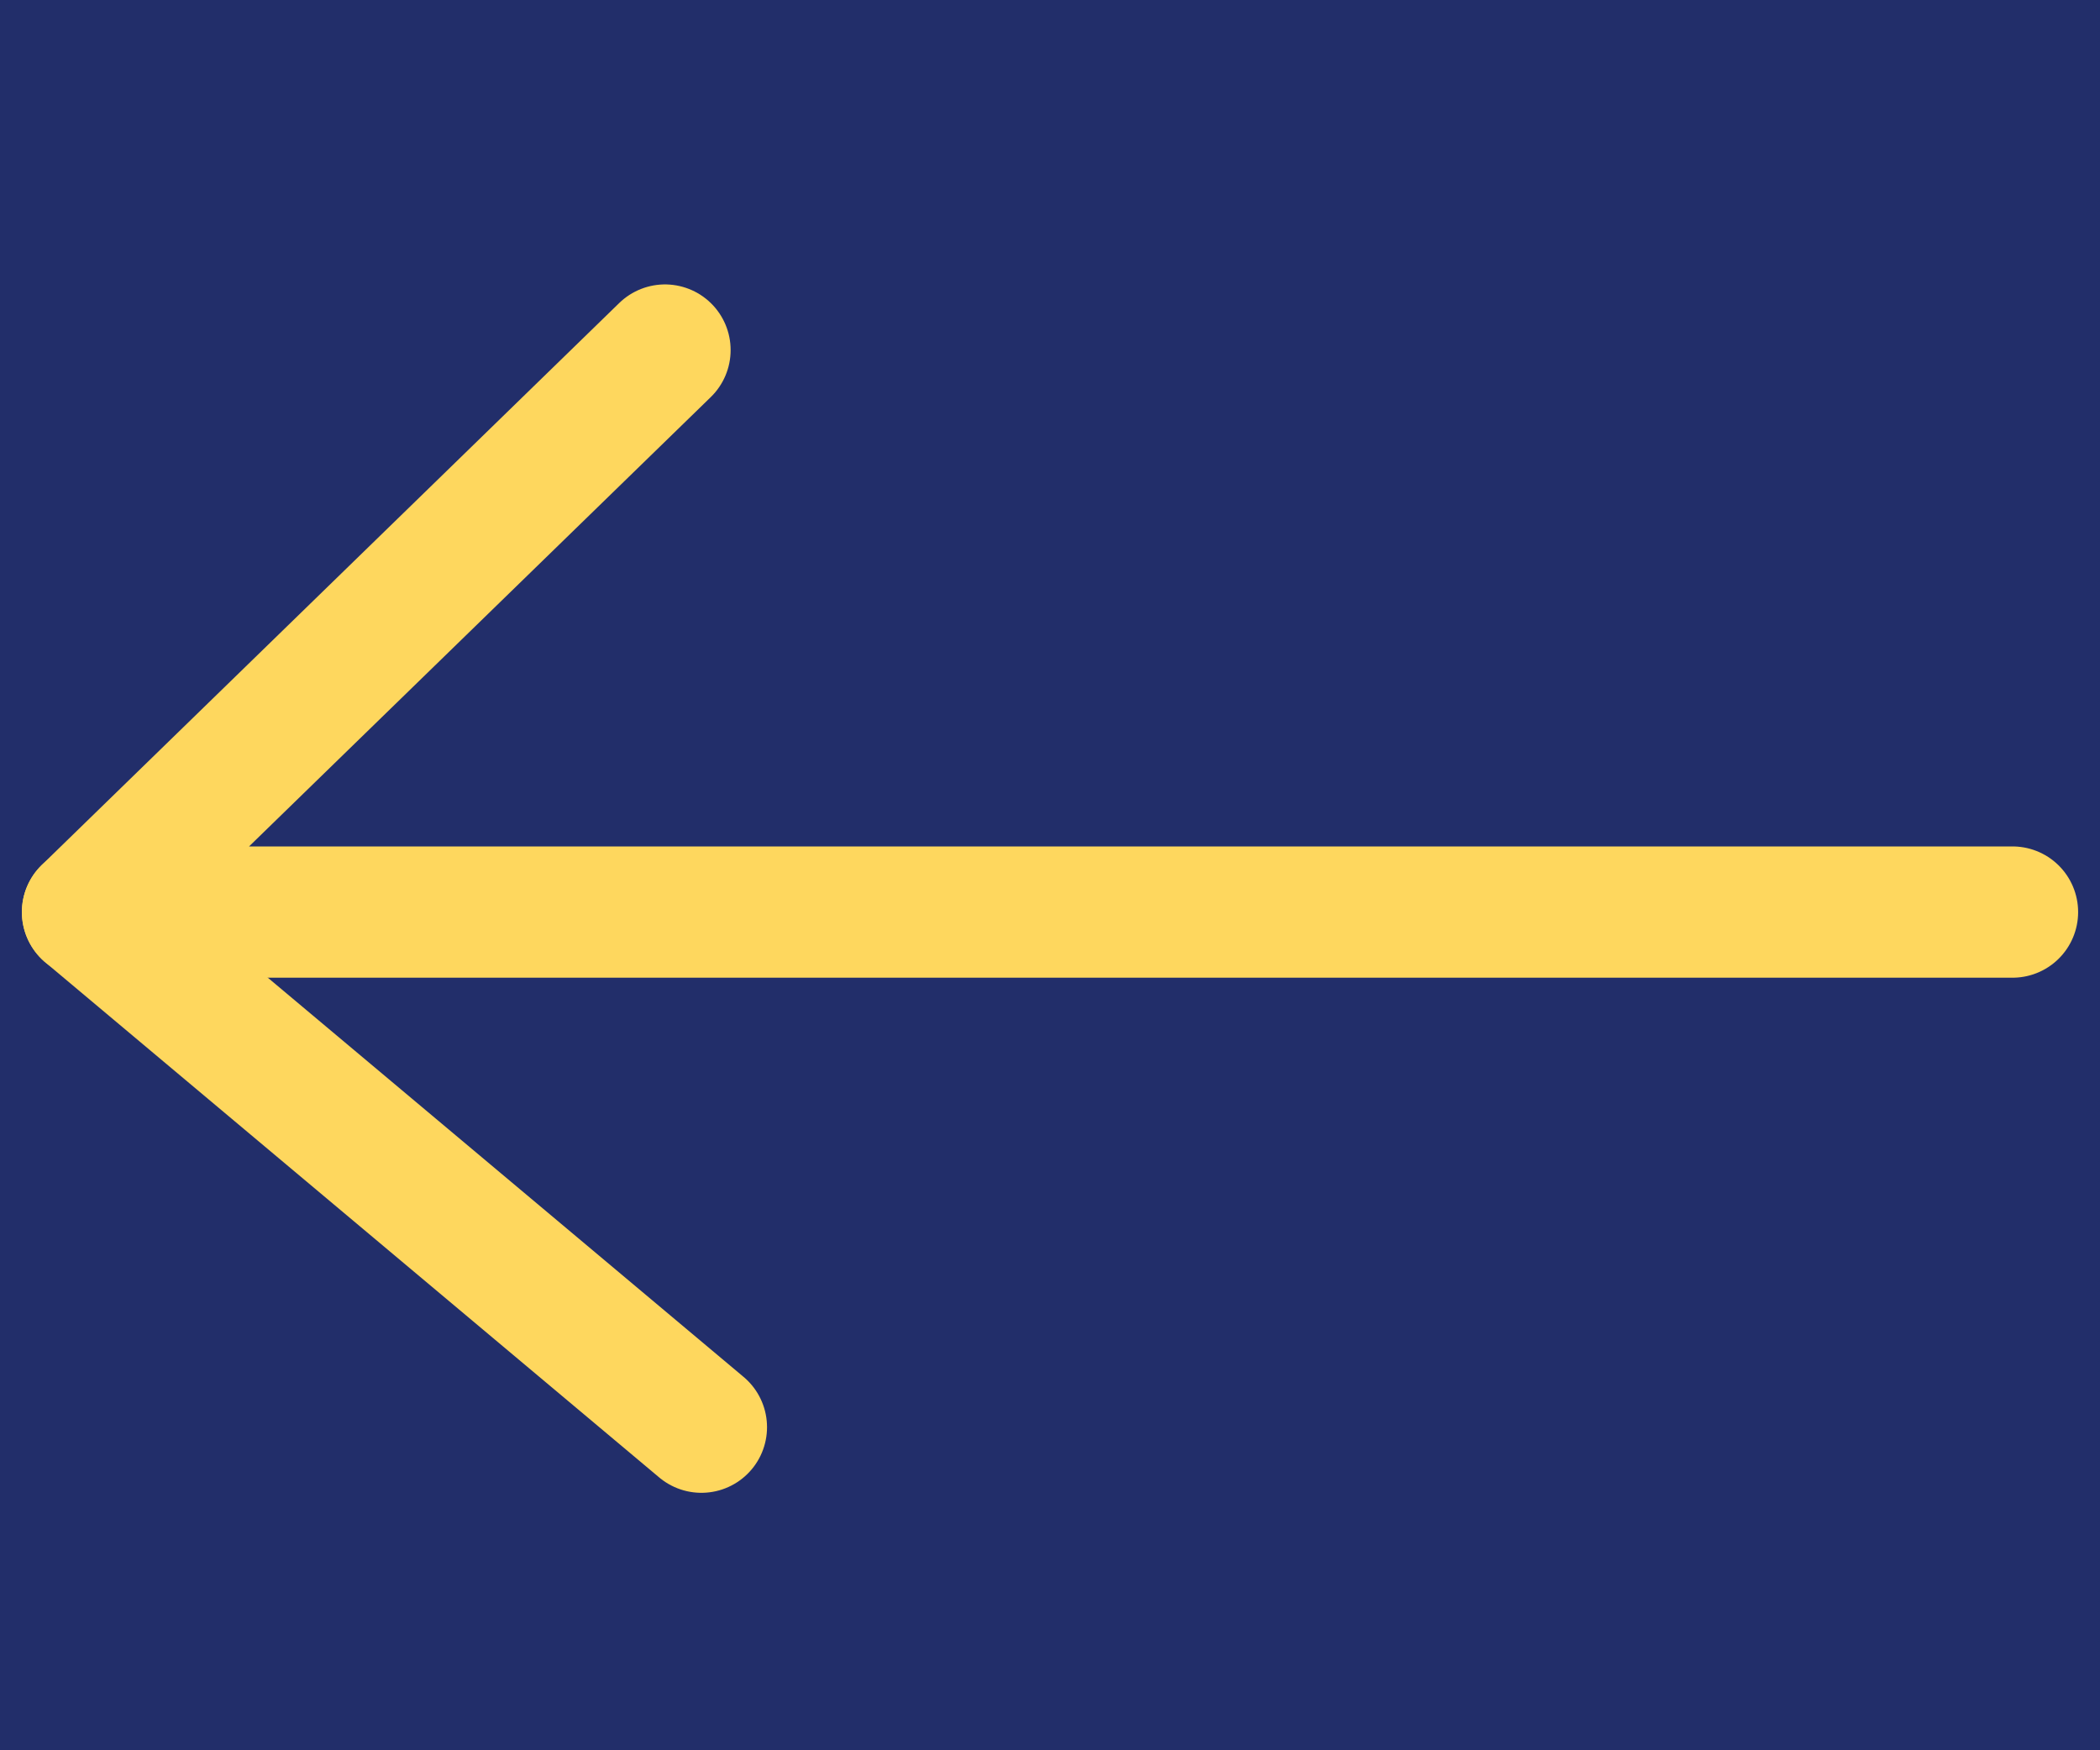 <?xml version="1.0" encoding="UTF-8"?> <svg xmlns="http://www.w3.org/2000/svg" width="24" height="20" viewBox="0 0 24 20" fill="none"> <g clip-path="url(#clip0_325_58)"> <path d="M24 0H0V20H24V0Z" fill="#222E6A"></path> <path d="M7.6 4L1 10.422C3.081 10.422 23 10.422 23 10.422" stroke="#FED75E" stroke-width="1.5" stroke-linecap="round" stroke-linejoin="round"></path> <path d="M8.016 16.308L1 10.422" stroke="#FED75E" stroke-width="1.5" stroke-linecap="round" stroke-linejoin="round"></path> </g> <defs> <clipPath id="clip0_325_58"> <rect width="24" height="20" fill="white"></rect> </clipPath> </defs> </svg> 